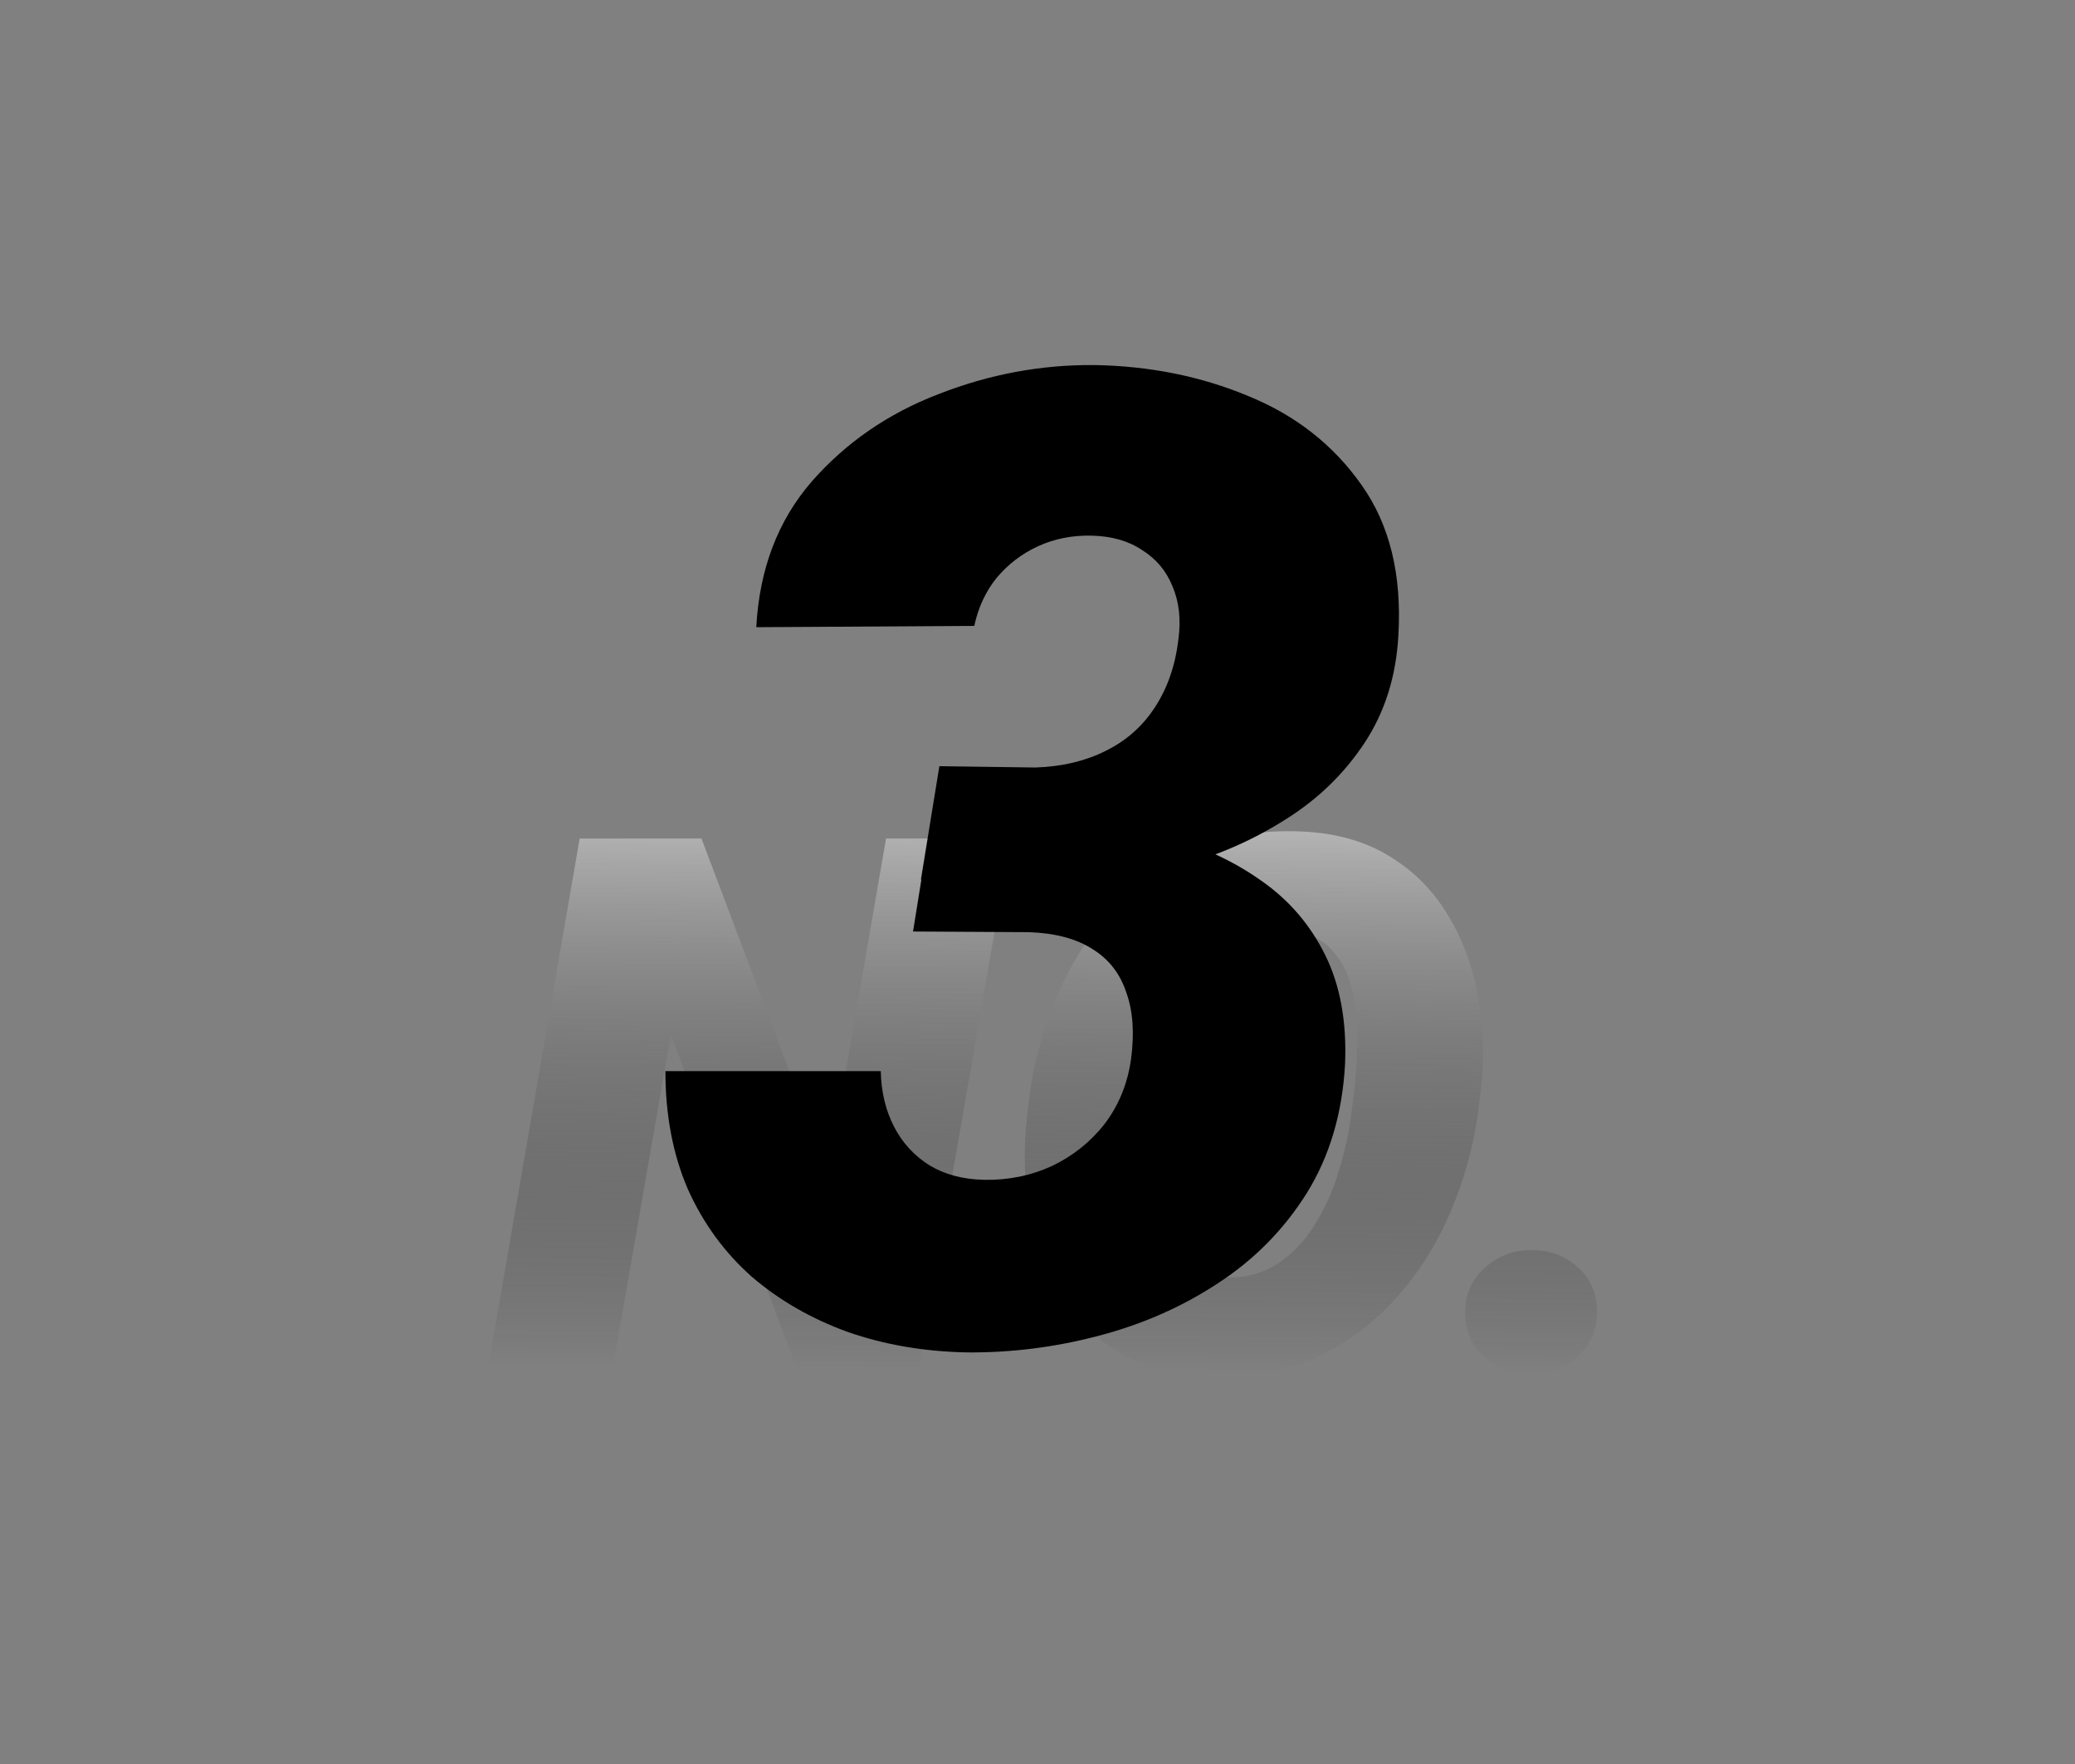 <svg width="200" height="170" viewBox="0 0 200 170" fill="none" xmlns="http://www.w3.org/2000/svg">
<rect x="0" y="0" width="200" height="170" fill="#808080" stroke="none"/>
<path d="M97.426 80.812L88.531 132H76.859L64.66 99.691L59.035 132H47.012L55.871 80.812H67.613L79.812 113.121L85.402 80.812H97.426ZM142.707 105.176L142.461 107.25C141.992 110.602 141.09 113.824 139.754 116.918C138.441 119.988 136.707 122.719 134.551 125.109C132.418 127.5 129.887 129.387 126.957 130.77C124.027 132.129 120.734 132.773 117.078 132.703C113.562 132.633 110.562 131.883 108.078 130.453C105.617 129.023 103.648 127.113 102.172 124.723C100.719 122.332 99.734 119.648 99.219 116.672C98.703 113.695 98.633 110.625 99.008 107.461L99.254 105.387C99.723 102.059 100.625 98.871 101.961 95.824C103.297 92.754 105.043 90.023 107.199 87.633C109.355 85.242 111.898 83.379 114.828 82.043C117.758 80.684 121.039 80.039 124.672 80.109C128.164 80.156 131.141 80.894 133.602 82.324C136.062 83.754 138.02 85.664 139.473 88.055C140.949 90.422 141.945 93.094 142.461 96.07C143 99.023 143.082 102.059 142.707 105.176ZM130.227 107.461L130.508 105.281C130.672 103.898 130.777 102.34 130.824 100.605C130.871 98.871 130.719 97.195 130.367 95.578C130.016 93.938 129.336 92.578 128.328 91.5C127.344 90.422 125.891 89.836 123.969 89.742C121.836 89.648 120.031 90.082 118.555 91.043C117.078 91.981 115.859 93.246 114.898 94.84C113.961 96.41 113.223 98.121 112.684 99.973C112.145 101.824 111.758 103.605 111.523 105.316L111.242 107.496C111.078 108.879 110.961 110.449 110.891 112.207C110.844 113.941 110.984 115.629 111.312 117.27C111.664 118.91 112.344 120.281 113.352 121.383C114.359 122.461 115.836 123.035 117.781 123.105C119.867 123.199 121.648 122.766 123.125 121.805C124.602 120.82 125.82 119.531 126.781 117.938C127.766 116.344 128.527 114.621 129.066 112.77C129.629 110.918 130.016 109.148 130.227 107.461ZM141.23 126.656C141.184 124.852 141.793 123.375 143.059 122.227C144.324 121.055 145.836 120.469 147.594 120.469C149.281 120.445 150.746 120.973 151.988 122.051C153.23 123.105 153.875 124.5 153.922 126.234C153.969 128.039 153.359 129.527 152.094 130.699C150.828 131.848 149.316 132.422 147.559 132.422C145.895 132.445 144.43 131.93 143.164 130.875C141.922 129.797 141.277 128.391 141.23 126.656Z" fill="url(#paint0_linear_133_1799)" style=""/>
<path d="M90.542 73.839L99.81 73.966C102.349 73.881 104.591 73.352 106.538 72.379C108.527 71.406 110.114 70.009 111.299 68.189C112.526 66.328 113.288 64.127 113.584 61.588C113.838 59.684 113.647 57.991 113.013 56.51C112.42 55.029 111.447 53.865 110.093 53.019C108.781 52.13 107.152 51.664 105.205 51.622C103.343 51.58 101.629 51.918 100.063 52.638C98.498 53.357 97.165 54.373 96.064 55.685C95.007 56.996 94.287 58.541 93.906 60.318L72.895 60.445C73.192 54.859 74.969 50.183 78.228 46.417C81.528 42.651 85.612 39.837 90.478 37.975C95.345 36.07 100.339 35.139 105.459 35.182C110.791 35.266 115.742 36.261 120.312 38.165C124.883 40.027 128.522 42.883 131.23 46.734C133.939 50.543 135.124 55.367 134.785 61.207C134.574 65.143 133.494 68.591 131.548 71.554C129.601 74.516 127.083 76.97 123.994 78.917C120.947 80.864 117.625 82.345 114.028 83.36C110.474 84.334 106.94 84.82 103.428 84.82L88.765 84.757L90.542 73.839ZM88.003 89.772L89.717 79.107L102.222 79.171C105.819 79.255 109.289 79.763 112.632 80.694C115.975 81.625 118.958 83.022 121.582 84.884C124.248 86.746 126.3 89.137 127.739 92.057C129.178 94.977 129.813 98.468 129.644 102.53C129.39 107.27 128.162 111.417 125.962 114.972C123.761 118.484 120.905 121.383 117.393 123.668C113.923 125.953 110.072 127.646 105.84 128.746C101.65 129.846 97.419 130.375 93.144 130.333C89.04 130.248 85.231 129.592 81.719 128.365C78.206 127.096 75.117 125.318 72.451 123.033C69.828 120.706 67.775 117.892 66.294 114.591C64.855 111.248 64.136 107.46 64.136 103.229H84.893C84.935 105.217 85.358 106.995 86.162 108.561C86.966 110.126 88.109 111.375 89.59 112.306C91.071 113.194 92.827 113.66 94.858 113.702C97.186 113.744 99.365 113.3 101.396 112.369C103.428 111.396 105.12 110.042 106.475 108.307C107.829 106.529 108.675 104.456 109.014 102.086C109.352 99.589 109.204 97.452 108.569 95.675C107.977 93.855 106.898 92.459 105.332 91.485C103.766 90.47 101.714 89.92 99.175 89.835L88.003 89.772Z" fill="#EBF000" style="fill:#EBF000;fill:color(display-p3 0.922 0.941 0);fill-opacity:1;"/>
<defs>
<linearGradient id="paint0_linear_133_1799" x1="104" y1="64" x2="103.5" y2="132" gradientUnits="userSpaceOnUse">
<stop stop-color="white" style="stop-color:white;stop-opacity:1;"/>
<stop offset="1" stop-color="white" stop-opacity="0" style="stop-color:none;stop-opacity:0;"/>
</linearGradient>
</defs>
</svg>
